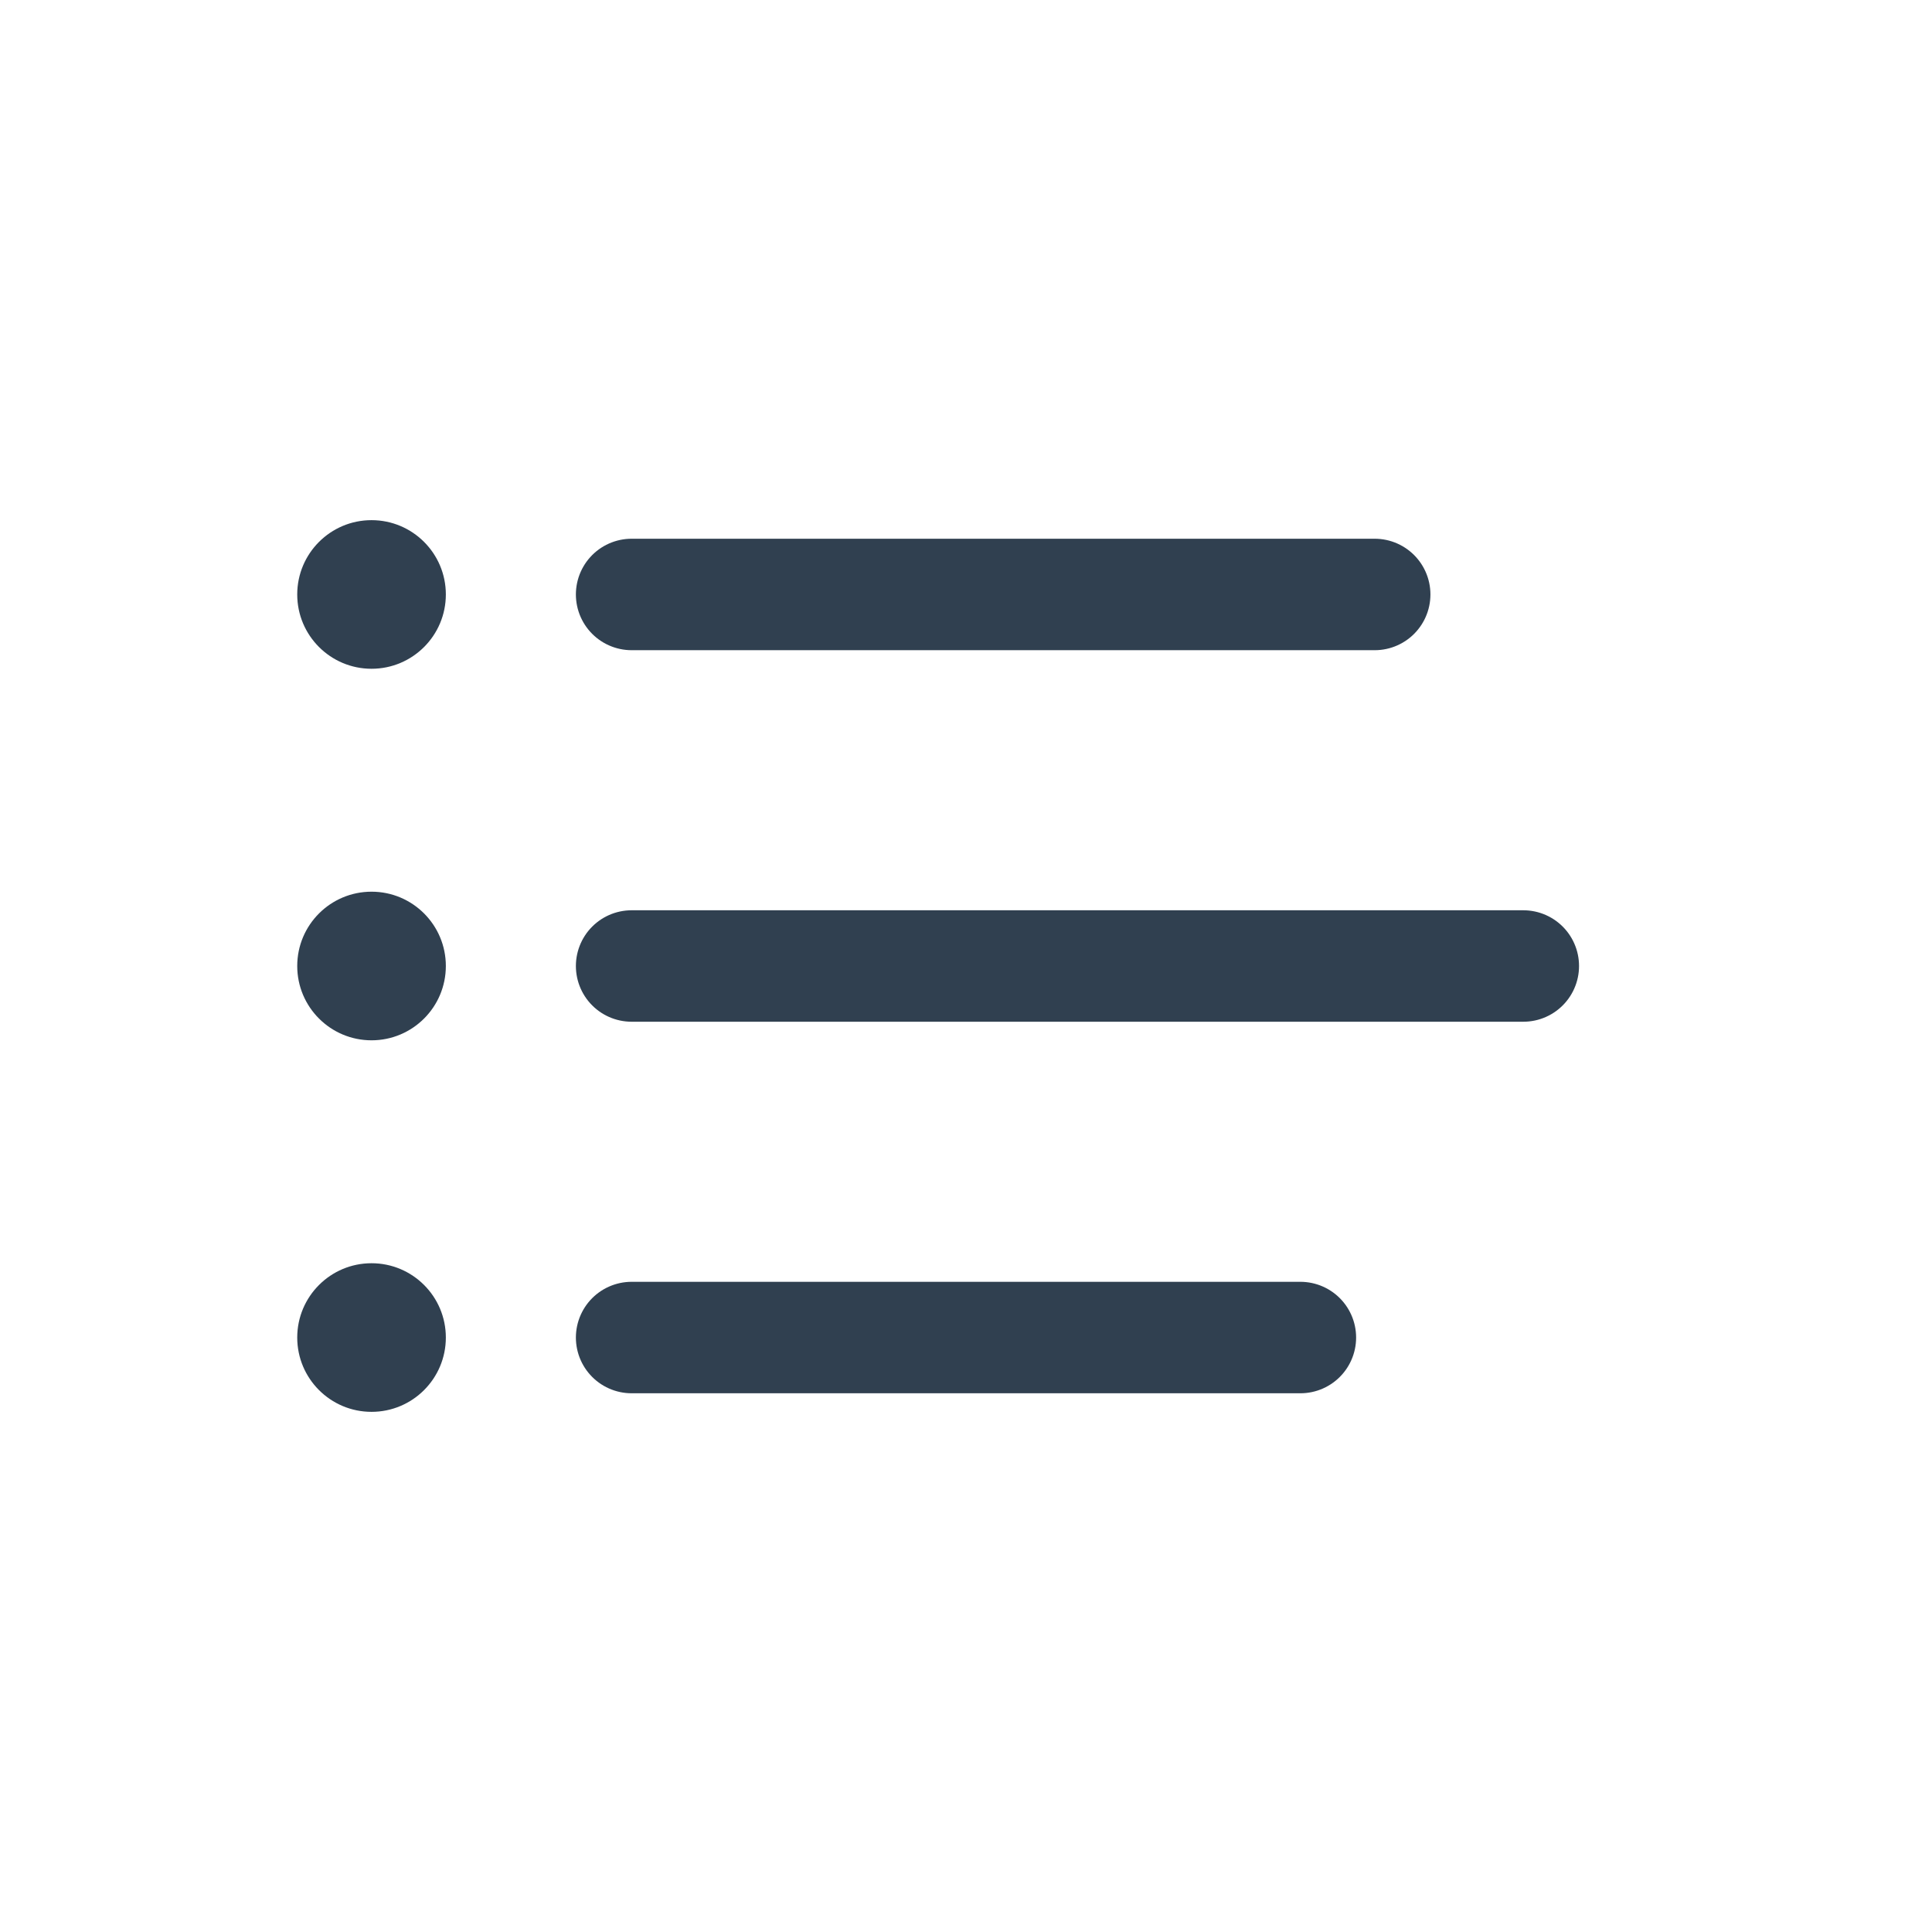 <?xml version="1.0" encoding="UTF-8"?><svg id="th_color" xmlns="http://www.w3.org/2000/svg" viewBox="0 0 26 26"><defs><style>.cls-1{fill:#304050;}.cls-2{fill:none;stroke:#304050;stroke-linecap:round;stroke-linejoin:round;stroke-width:1.5px;}</style></defs><line class="cls-2" x1="8.5" y1="13" x2="20.5" y2="13"/><line class="cls-2" x1="8.5" y1="8" x2="18.5" y2="8"/><line class="cls-2" x1="8.5" y1="18" x2="17.5" y2="18"/><circle class="cls-1" cx="5" cy="8" r="1"/><circle class="cls-1" cx="5" cy="13" r="1"/><circle class="cls-1" cx="5" cy="18" r="1"/></svg>
